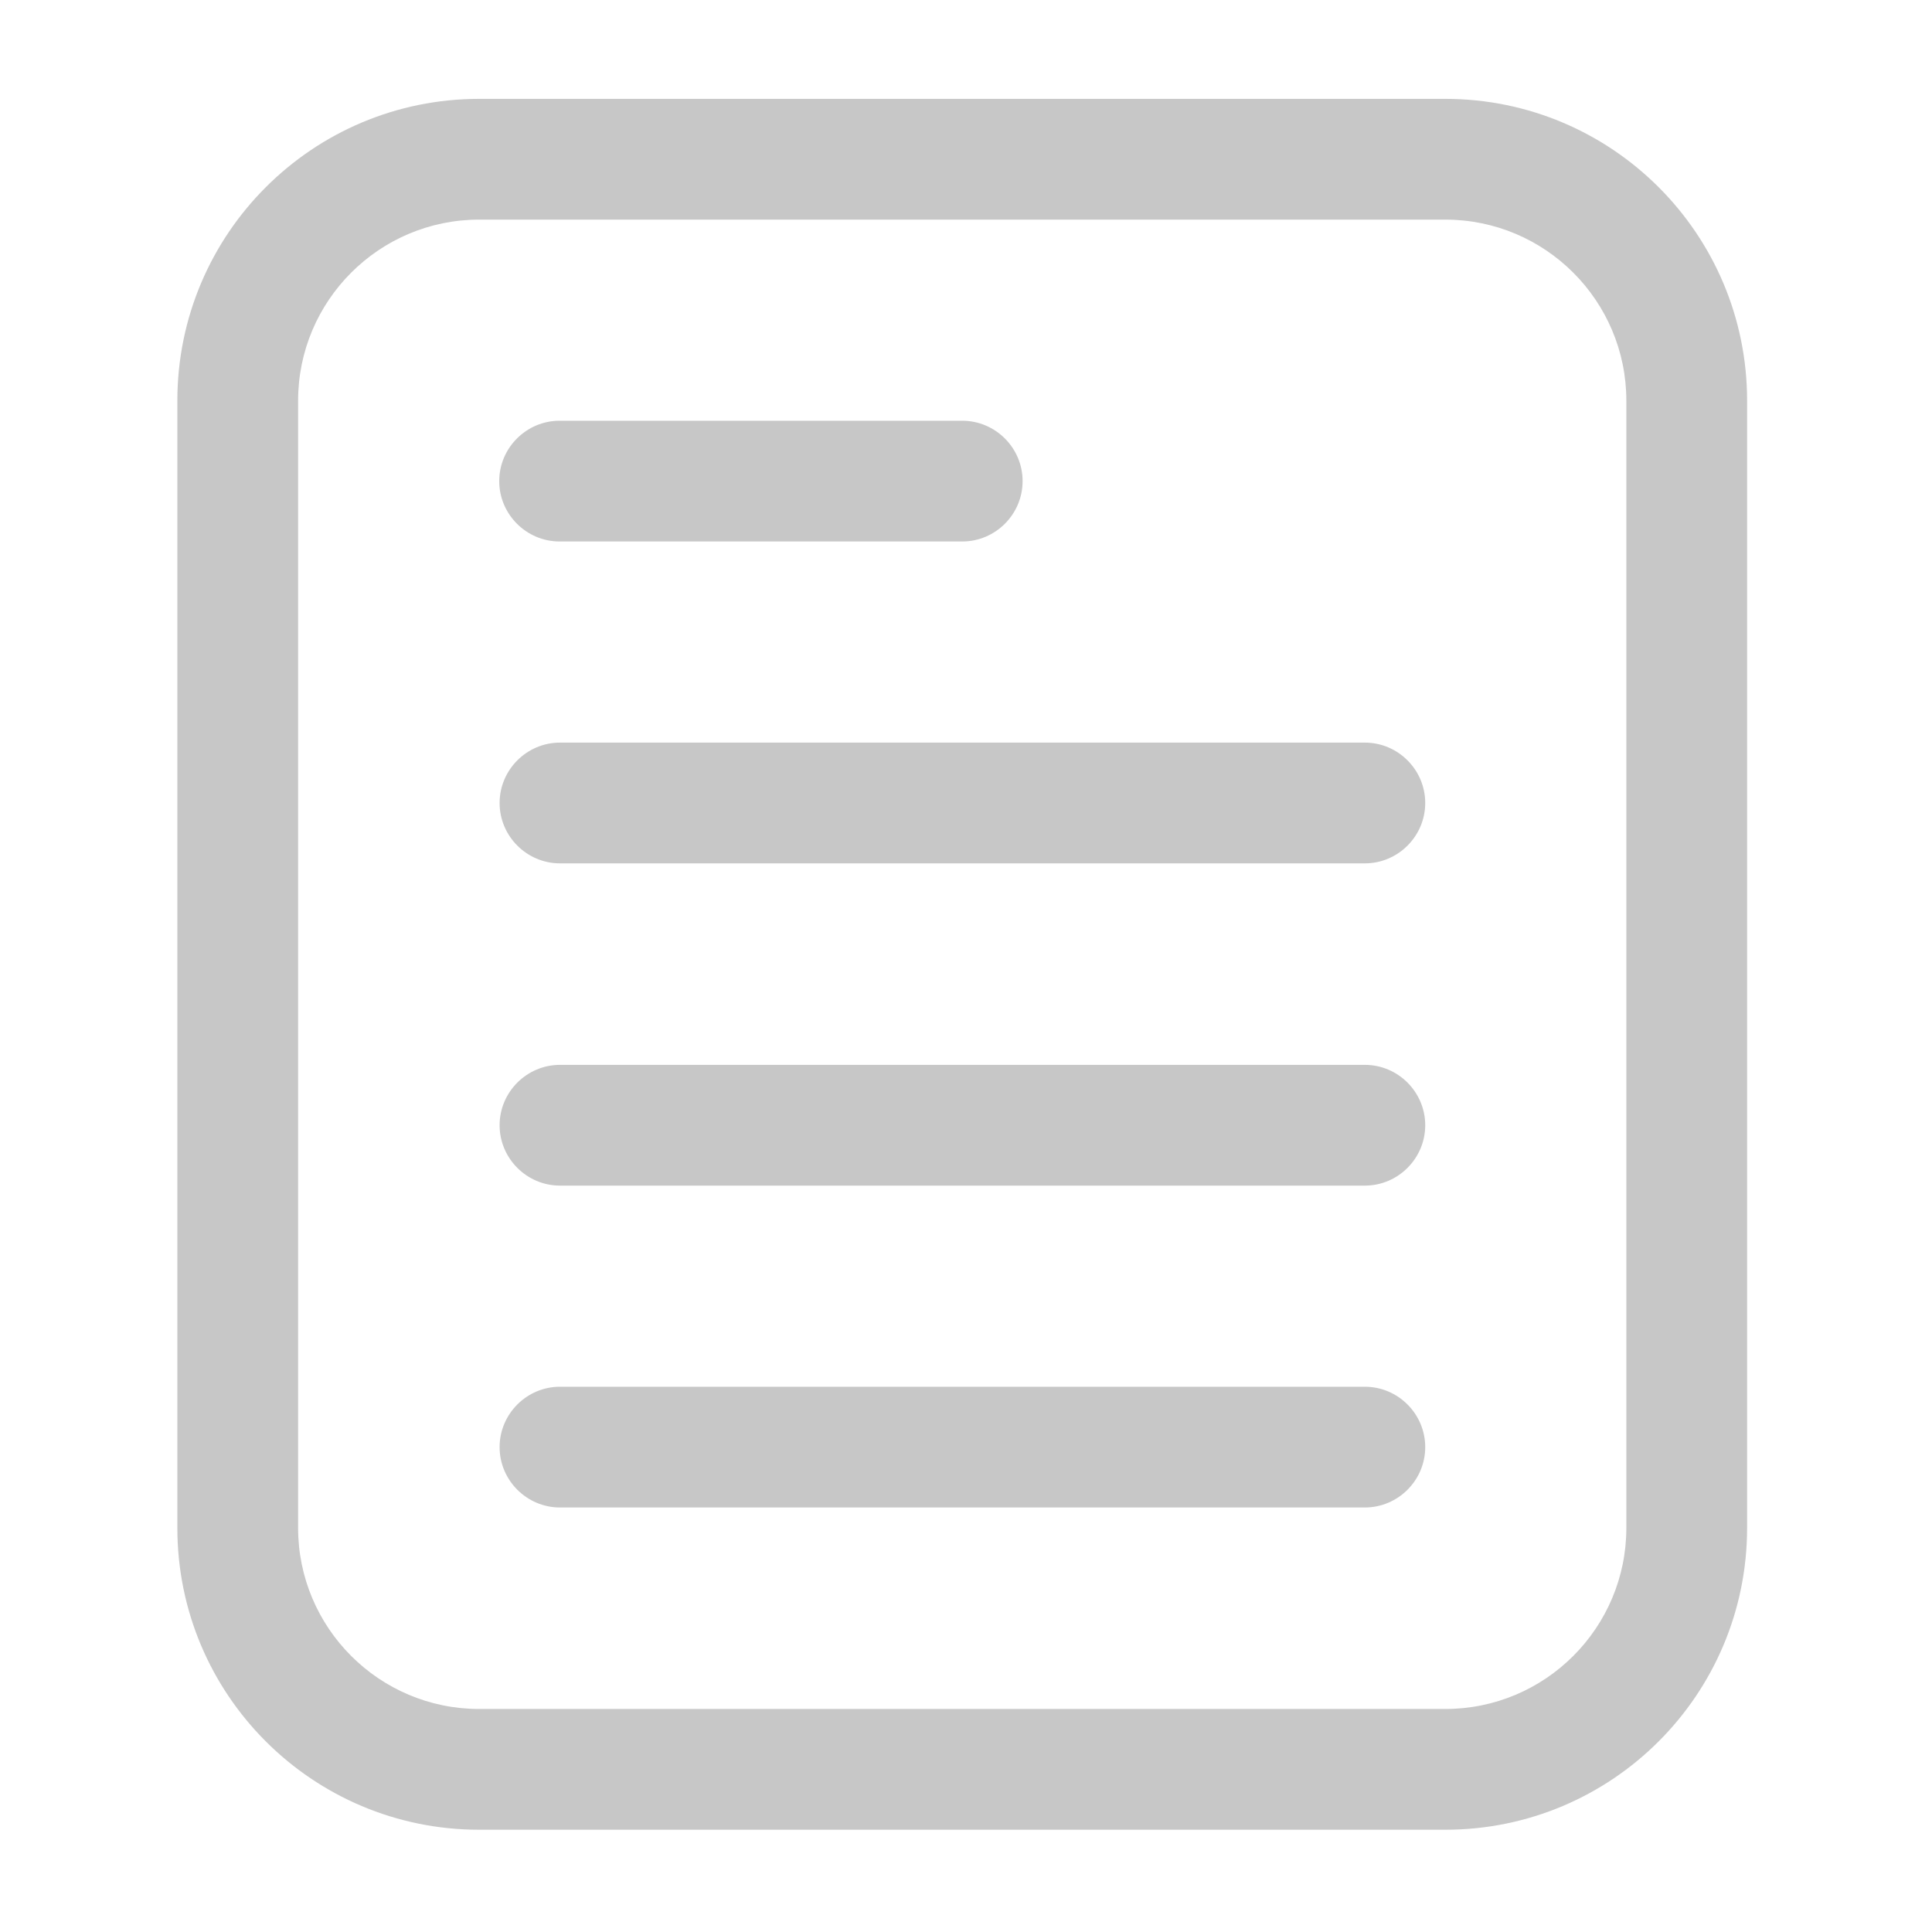 <?xml version="1.0" encoding="UTF-8"?>
<svg id="Glyph" xmlns="http://www.w3.org/2000/svg" version="1.1" viewBox="0 0 512 512">
  <defs>
    <style>
      .cls-1 {
        fill: #c7c7c7;
        fill-rule: evenodd;
        stroke-width: 0px;
      }
    </style>
  </defs>
  <g id="Icon">
    <path class="cls-1" d="M463,106.2v298.7c0,44.2-35.8,80-80,80H127c-44.2,0-80-35.8-80-80V106.2c0-44.2,35.8-80,80-80h256c44.2,0,80,35.8,80,80ZM431,106.2c0-26.5-21.5-48-48-48H127c-26.5,0-48,21.5-48,48v298.7c0,26.5,21.5,48,48,48h256c26.5,0,48-21.5,48-48V106.2Z"/>
    <path class="cls-1" d="M255,111.5c8.8,0,16,7.2,16,16s-7.2,16-16,16h-106.7c-8.8,0-16-7.2-16-16s7.2-16,16-16h106.7Z"/>
    <path class="cls-1" d="M361.7,196.8c8.8,0,16,7.2,16,16s-7.2,16-16,16h-213.3c-8.8,0-16-7.2-16-16s7.2-16,16-16h213.3Z"/>
    <path class="cls-1" d="M361.7,282.2c8.8,0,16,7.2,16,16s-7.2,16-16,16h-213.3c-8.8,0-16-7.2-16-16s7.2-16,16-16h213.3Z"/>
    <path class="cls-1" d="M361.7,367.5c8.8,0,16,7.2,16,16s-7.2,16-16,16h-213.3c-8.8,0-16-7.2-16-16s7.2-16,16-16h213.3Z"/>
  </g>
</svg>
